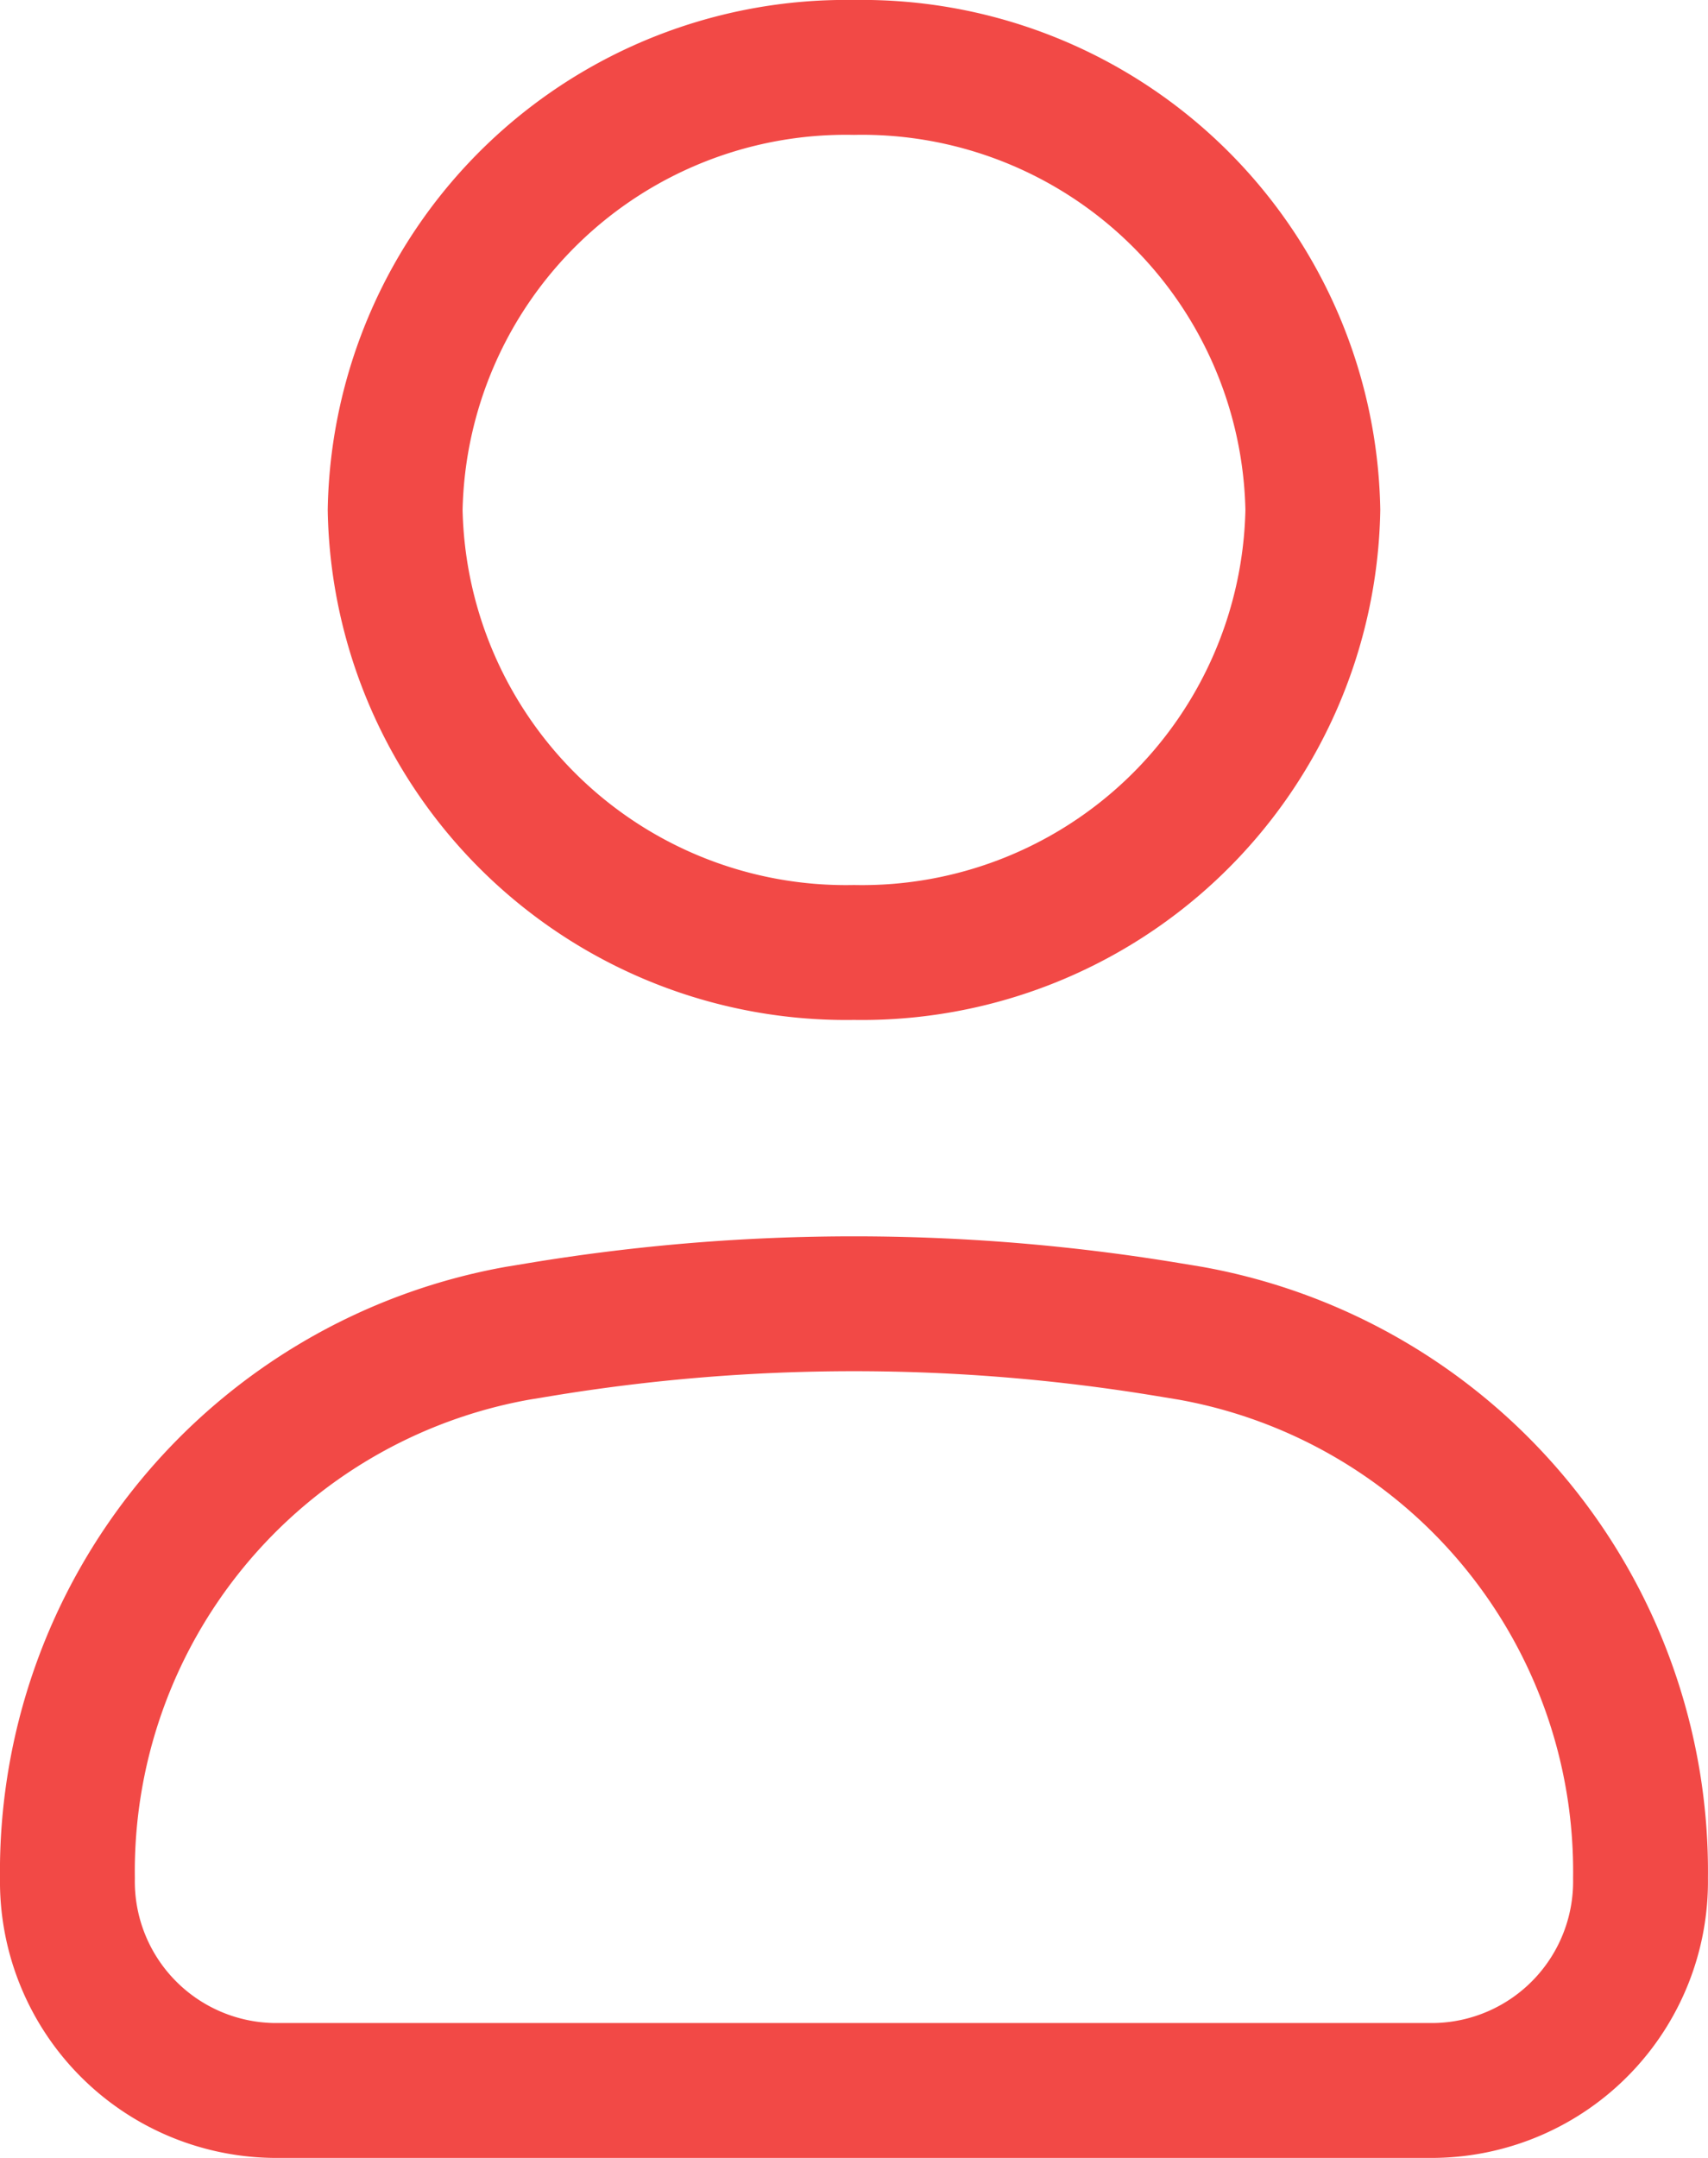 <svg id="Vector" xmlns="http://www.w3.org/2000/svg" width="25.333" height="32" viewBox="0 0 25.333 32">
  <path id="Path_22022" data-name="Path 22022" d="M1,20.519a8.108,8.108,0,0,1,6.673-8.081l.346-.057a28.557,28.557,0,0,1,9.294,0l.346.057a8.108,8.108,0,0,1,6.673,8.081,3.1,3.1,0,0,1-3.047,3.147H4.047A3.1,3.1,0,0,1,1,20.519Z" transform="translate(0 7.333)" fill="none" stroke="#f24946" stroke-width="2"/>
  <path id="Path_22023" data-name="Path 22023" d="M17.528,7.562a6.687,6.687,0,0,1-6.806,6.562A6.687,6.687,0,0,1,3.917,7.562,6.687,6.687,0,0,1,10.722,1,6.687,6.687,0,0,1,17.528,7.562Z" transform="translate(1.944 0)" fill="none" stroke="#f24946" stroke-width="2"/>
</svg>
